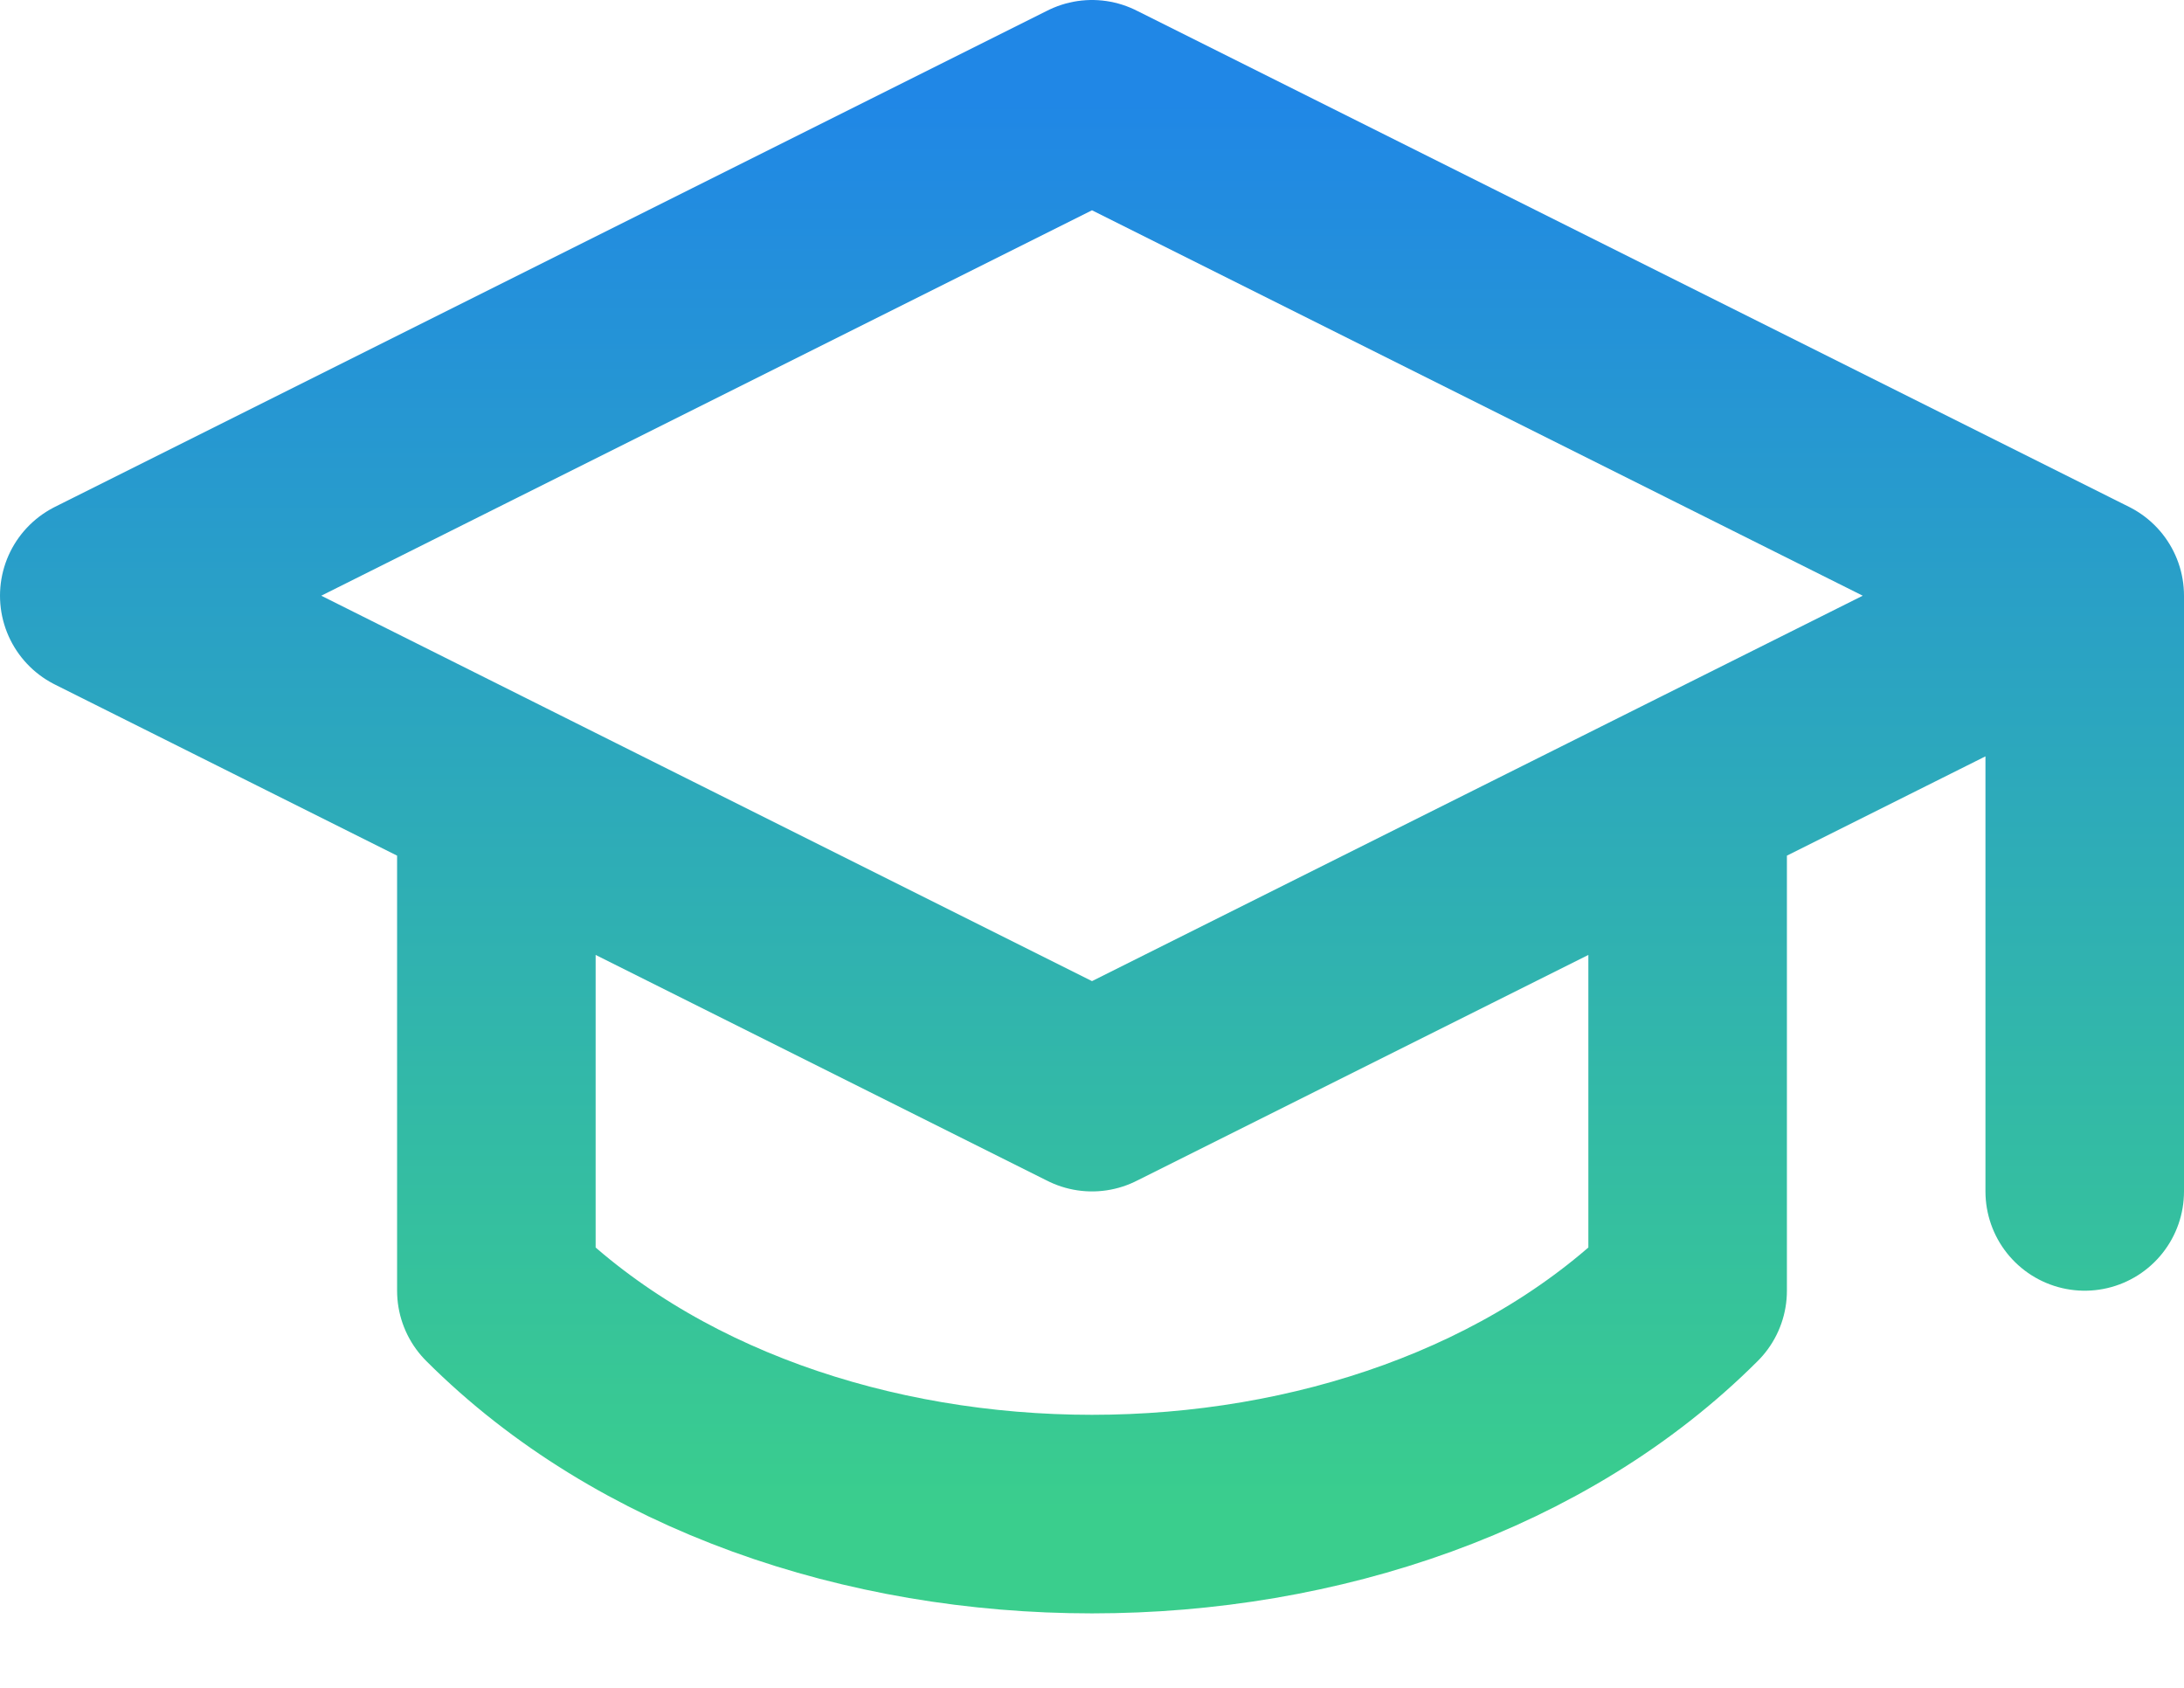 <?xml version="1.0" encoding="UTF-8"?> <svg xmlns="http://www.w3.org/2000/svg" width="22" height="17" viewBox="0 0 22 17" fill="none"><path d="M21 6V12M21 6L11 1L1 6L11 11L21 6ZM5 8V13C8 16 14 16 17 13V8" stroke="url(#paint0_linear_27_9)" stroke-width="2" stroke-linecap="round" stroke-linejoin="round"></path><defs><linearGradient id="paint0_linear_27_9" x1="11" y1="1" x2="11" y2="15.25" gradientUnits="userSpaceOnUse"><stop stop-color="#2087E6"></stop><stop offset="1" stop-color="#3ACE8D"></stop></linearGradient></defs></svg> 